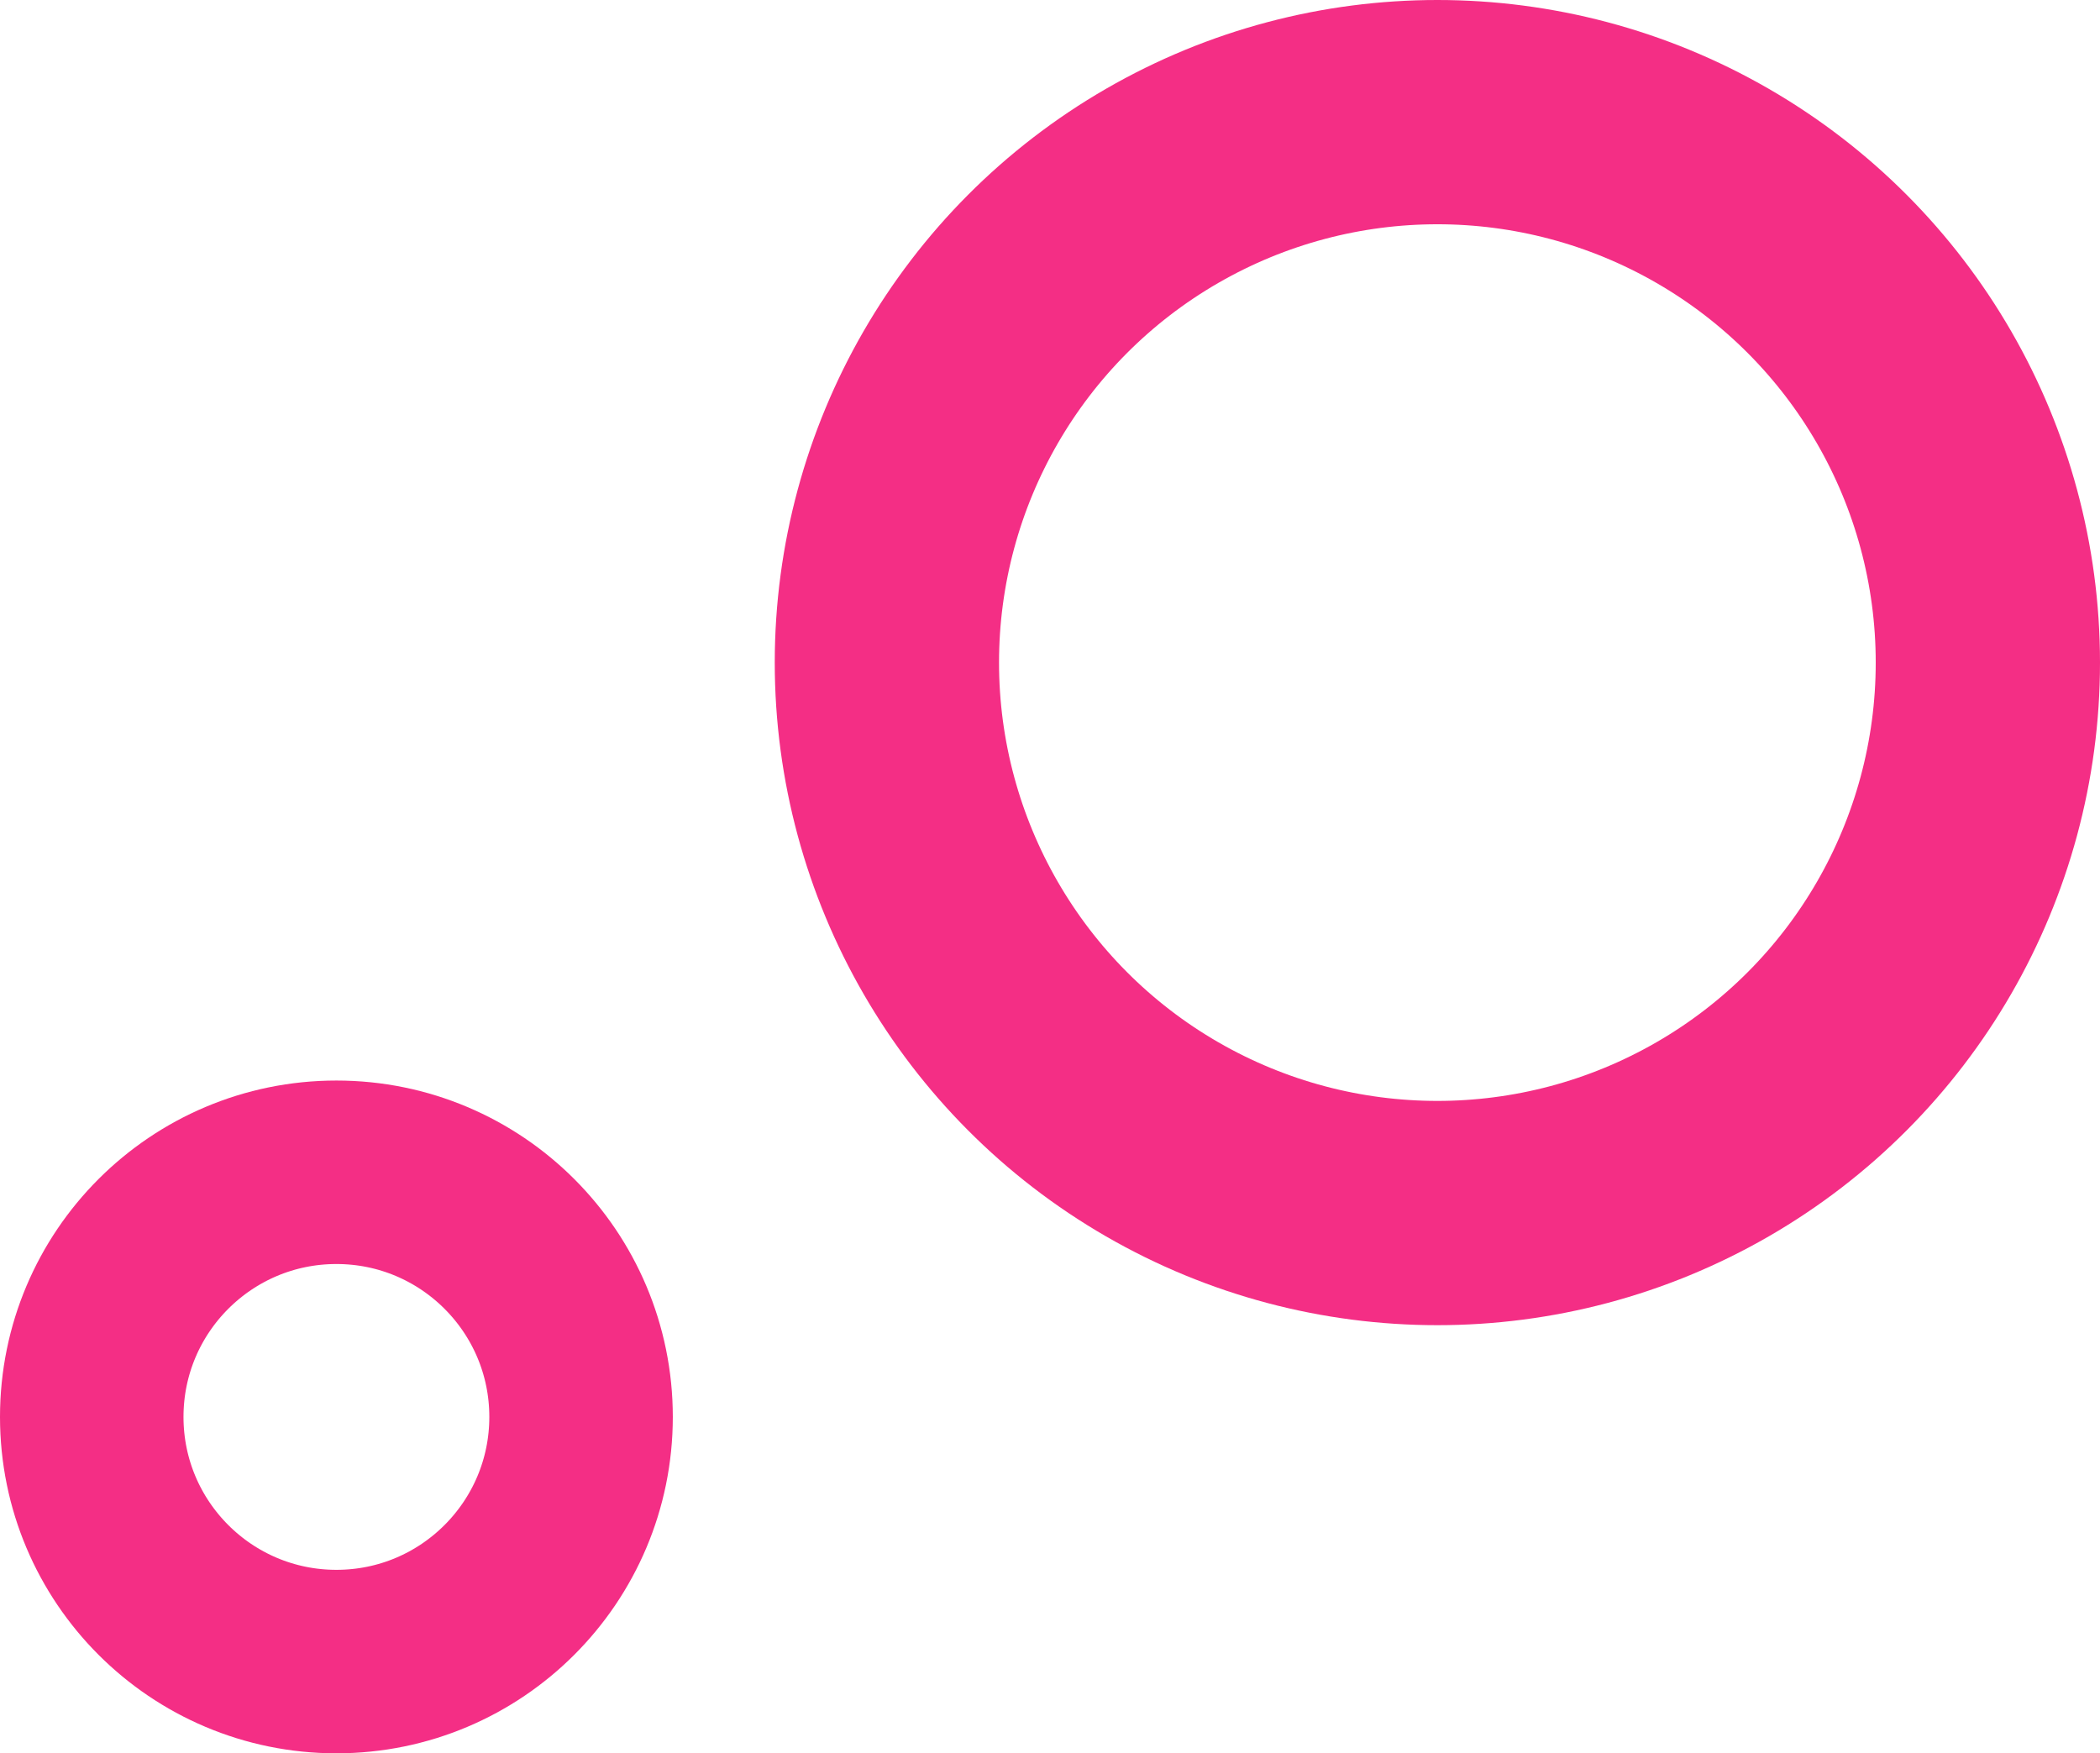 <?xml version="1.0" encoding="UTF-8"?> <svg xmlns="http://www.w3.org/2000/svg" width="103" height="86" viewBox="0 0 103 86"><defs><style>.a,.b,.d{fill:none;}.a,.b{stroke:#f42e85;}.a{stroke-width:11px;}.b{stroke-width:9px;}.c{stroke:none;}</style></defs><g transform="translate(-1282 -6527)"><g class="a" transform="translate(1320 6527)"><circle class="c" cx="32.5" cy="32.5" r="32.5"></circle><circle class="d" cx="32.5" cy="32.5" r="27"></circle></g><g class="b" transform="translate(1282 6580)"><circle class="c" cx="16.5" cy="16.5" r="16.5"></circle><circle class="d" cx="16.5" cy="16.5" r="12"></circle></g></g></svg> 